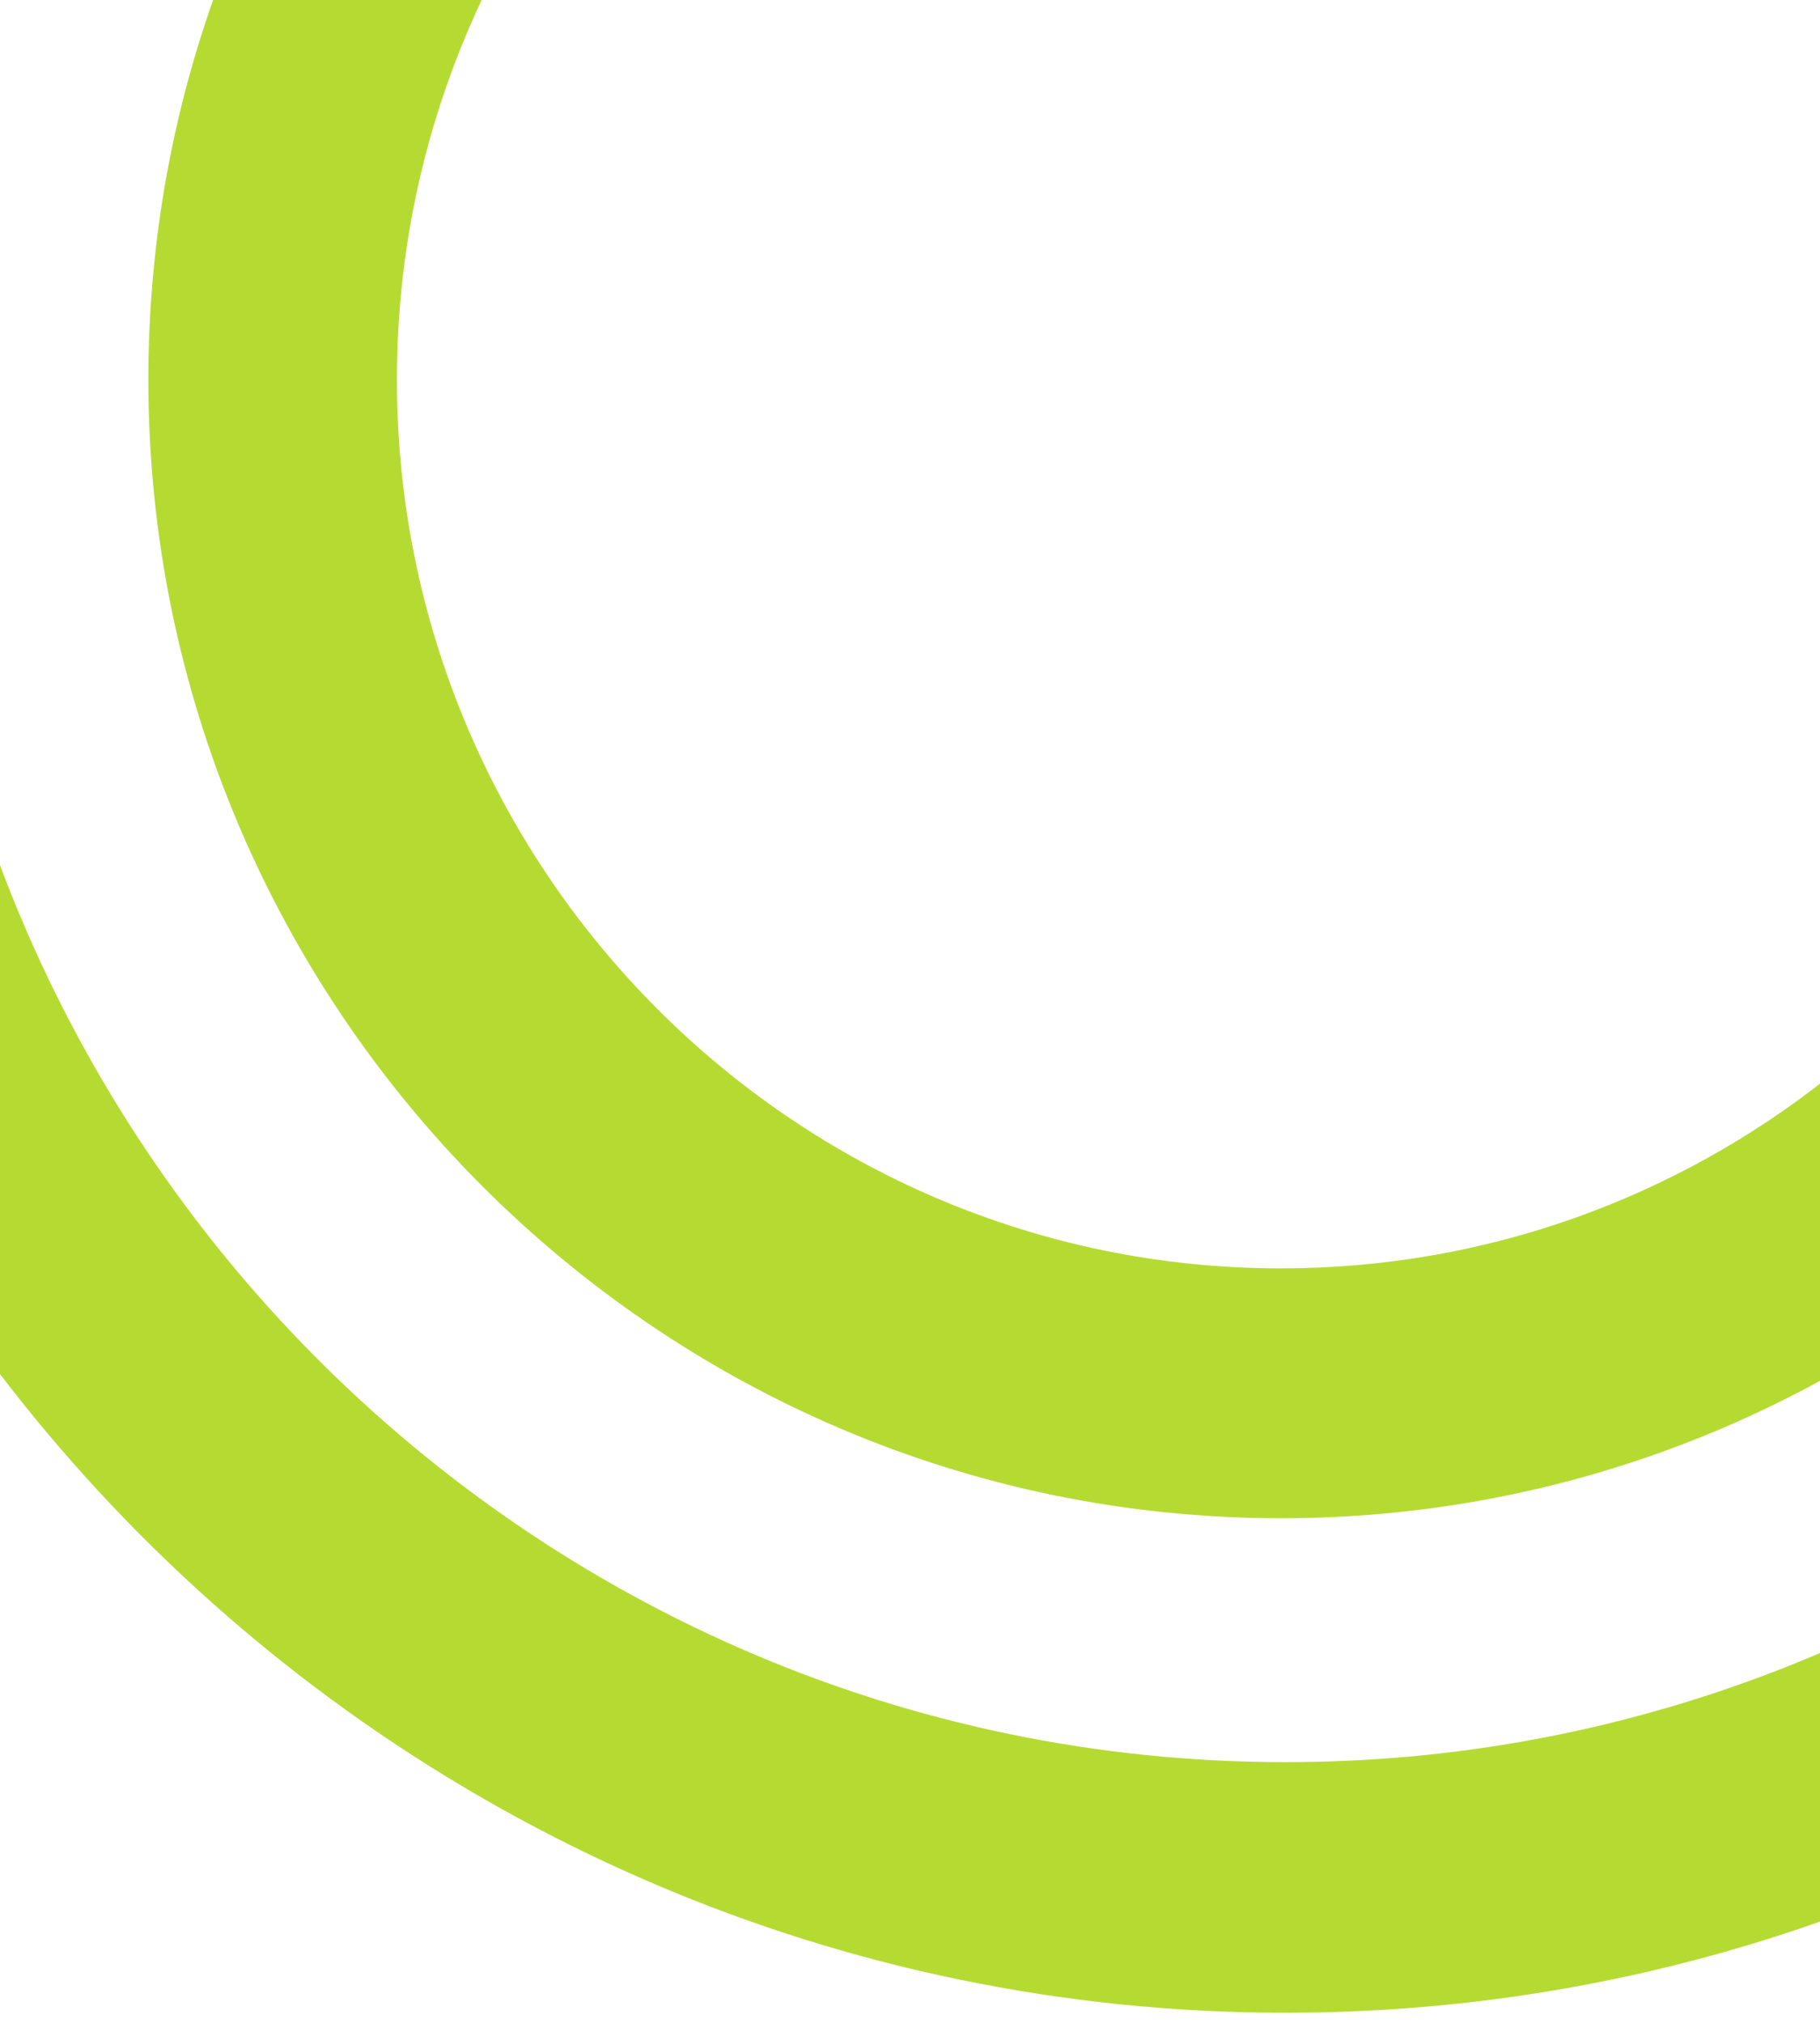 <?xml version="1.0" encoding="UTF-8"?>
<svg preserveAspectRatio="xMidYMid slice" xmlns="http://www.w3.org/2000/svg" xmlns:xlink="http://www.w3.org/1999/xlink" width="368px" height="409px" viewBox="0 0 368 409" version="1.1">
  <title>beeldmerk</title>
  <g id="Ontwerp-v2" stroke="none" stroke-width="1" fill="none" fill-rule="evenodd" fill-opacity="0.8">
    <g id="Home" transform="translate(-874, -888)" fill="#A3D200">
      <g id="Group-4-Copy" transform="translate(874, 888)">
        <g id="Oval-2" transform="translate(-68, -254)">
          <path d="M140.578,539 C189.902,584.385 255.384,612.08 327.136,612.08 C398.271,612.08 463.233,584.848 512.407,540.154 L548,576.18 C489.683,630.077 412.144,663 327.136,663 C241.513,663 163.464,629.598 105,575.011 Z M1069.075,107 C1123.003,165.882 1156,244.492 1156,330.73 C1156,512.841 1008.911,661 828.114,661 C742.5,661 664.457,627.763 606,573.444 L641.573,537.613 C690.893,582.772 756.369,610.331 828.114,610.331 C981.174,610.331 1105.697,484.902 1105.697,330.73 C1105.697,258.461 1078.337,192.51 1033.502,142.831 L1069.075,107 Z M210.583,469 C241.901,496.118 282.649,512.536 327.147,512.536 C370.471,512.536 410.24,496.971 441.212,471.123 L443.402,471.123 L478,505.871 C437.682,541.413 384.884,563 327.147,563 C268.795,563 215.482,540.954 175,504.736 L210.583,469 Z M999.854,177 C1035.999,217.785 1058,271.5 1058,330.291 C1058,457.504 955.044,561 828.493,561 C770.008,561 716.573,538.884 676,502.55 L711.663,466.701 C743.053,493.903 783.894,510.375 828.493,510.375 C927.275,510.375 1007.639,429.589 1007.639,330.291 C1007.639,285.458 991.253,244.402 964.192,212.849 L999.854,177 Z M327.93,2 C410.625,2 486.255,33.007 544,84.069 L508.358,119.973 C459.796,78.046 396.753,52.679 327.93,52.679 C174.85,52.679 50.309,178.135 50.309,332.339 C50.309,401.668 75.494,465.176 117.115,514.094 L81.471,550 C30.783,491.828 0,415.642 0,332.339 C0,150.19 147.11,2 327.93,2 Z M828.93,0 C911.625,0 987.255,31.007 1045,82.069 L1009.357,117.973 C960.796,76.046 897.753,50.679 828.93,50.679 C675.85,50.679 551.309,176.135 551.309,330.339 C551.309,399.668 576.494,463.176 618.115,512.094 L582.471,548 C531.783,489.828 501,413.642 501,330.339 C501,148.19 648.11,0 828.93,0 Z M327.022,102 C382.451,102 433.341,121.904 473,154.969 L437.286,190.874 C406.888,166.861 368.589,152.522 327.022,152.522 C228.449,152.522 148.255,233.144 148.255,332.242 C148.255,374.033 162.517,412.536 186.403,443.094 L150.687,479 C117.797,439.128 98,387.967 98,332.242 C98,205.286 200.739,102 327.022,102 Z M828.022,100 C883.451,100 934.341,119.904 974,152.969 L938.286,188.874 C907.888,164.861 869.589,150.522 828.022,150.522 C729.449,150.522 649.255,231.144 649.255,330.242 C649.255,372.033 663.517,410.536 687.403,441.094 L651.687,477 C618.797,437.128 599,385.967 599,330.242 C599,203.286 701.739,100 828.022,100 Z" id="beeldmerk" transform="translate(578, 331.5) scale(1, -1) translate(-578, -331.5) "></path>
        </g>
      </g>
    </g>
  </g>
</svg>
